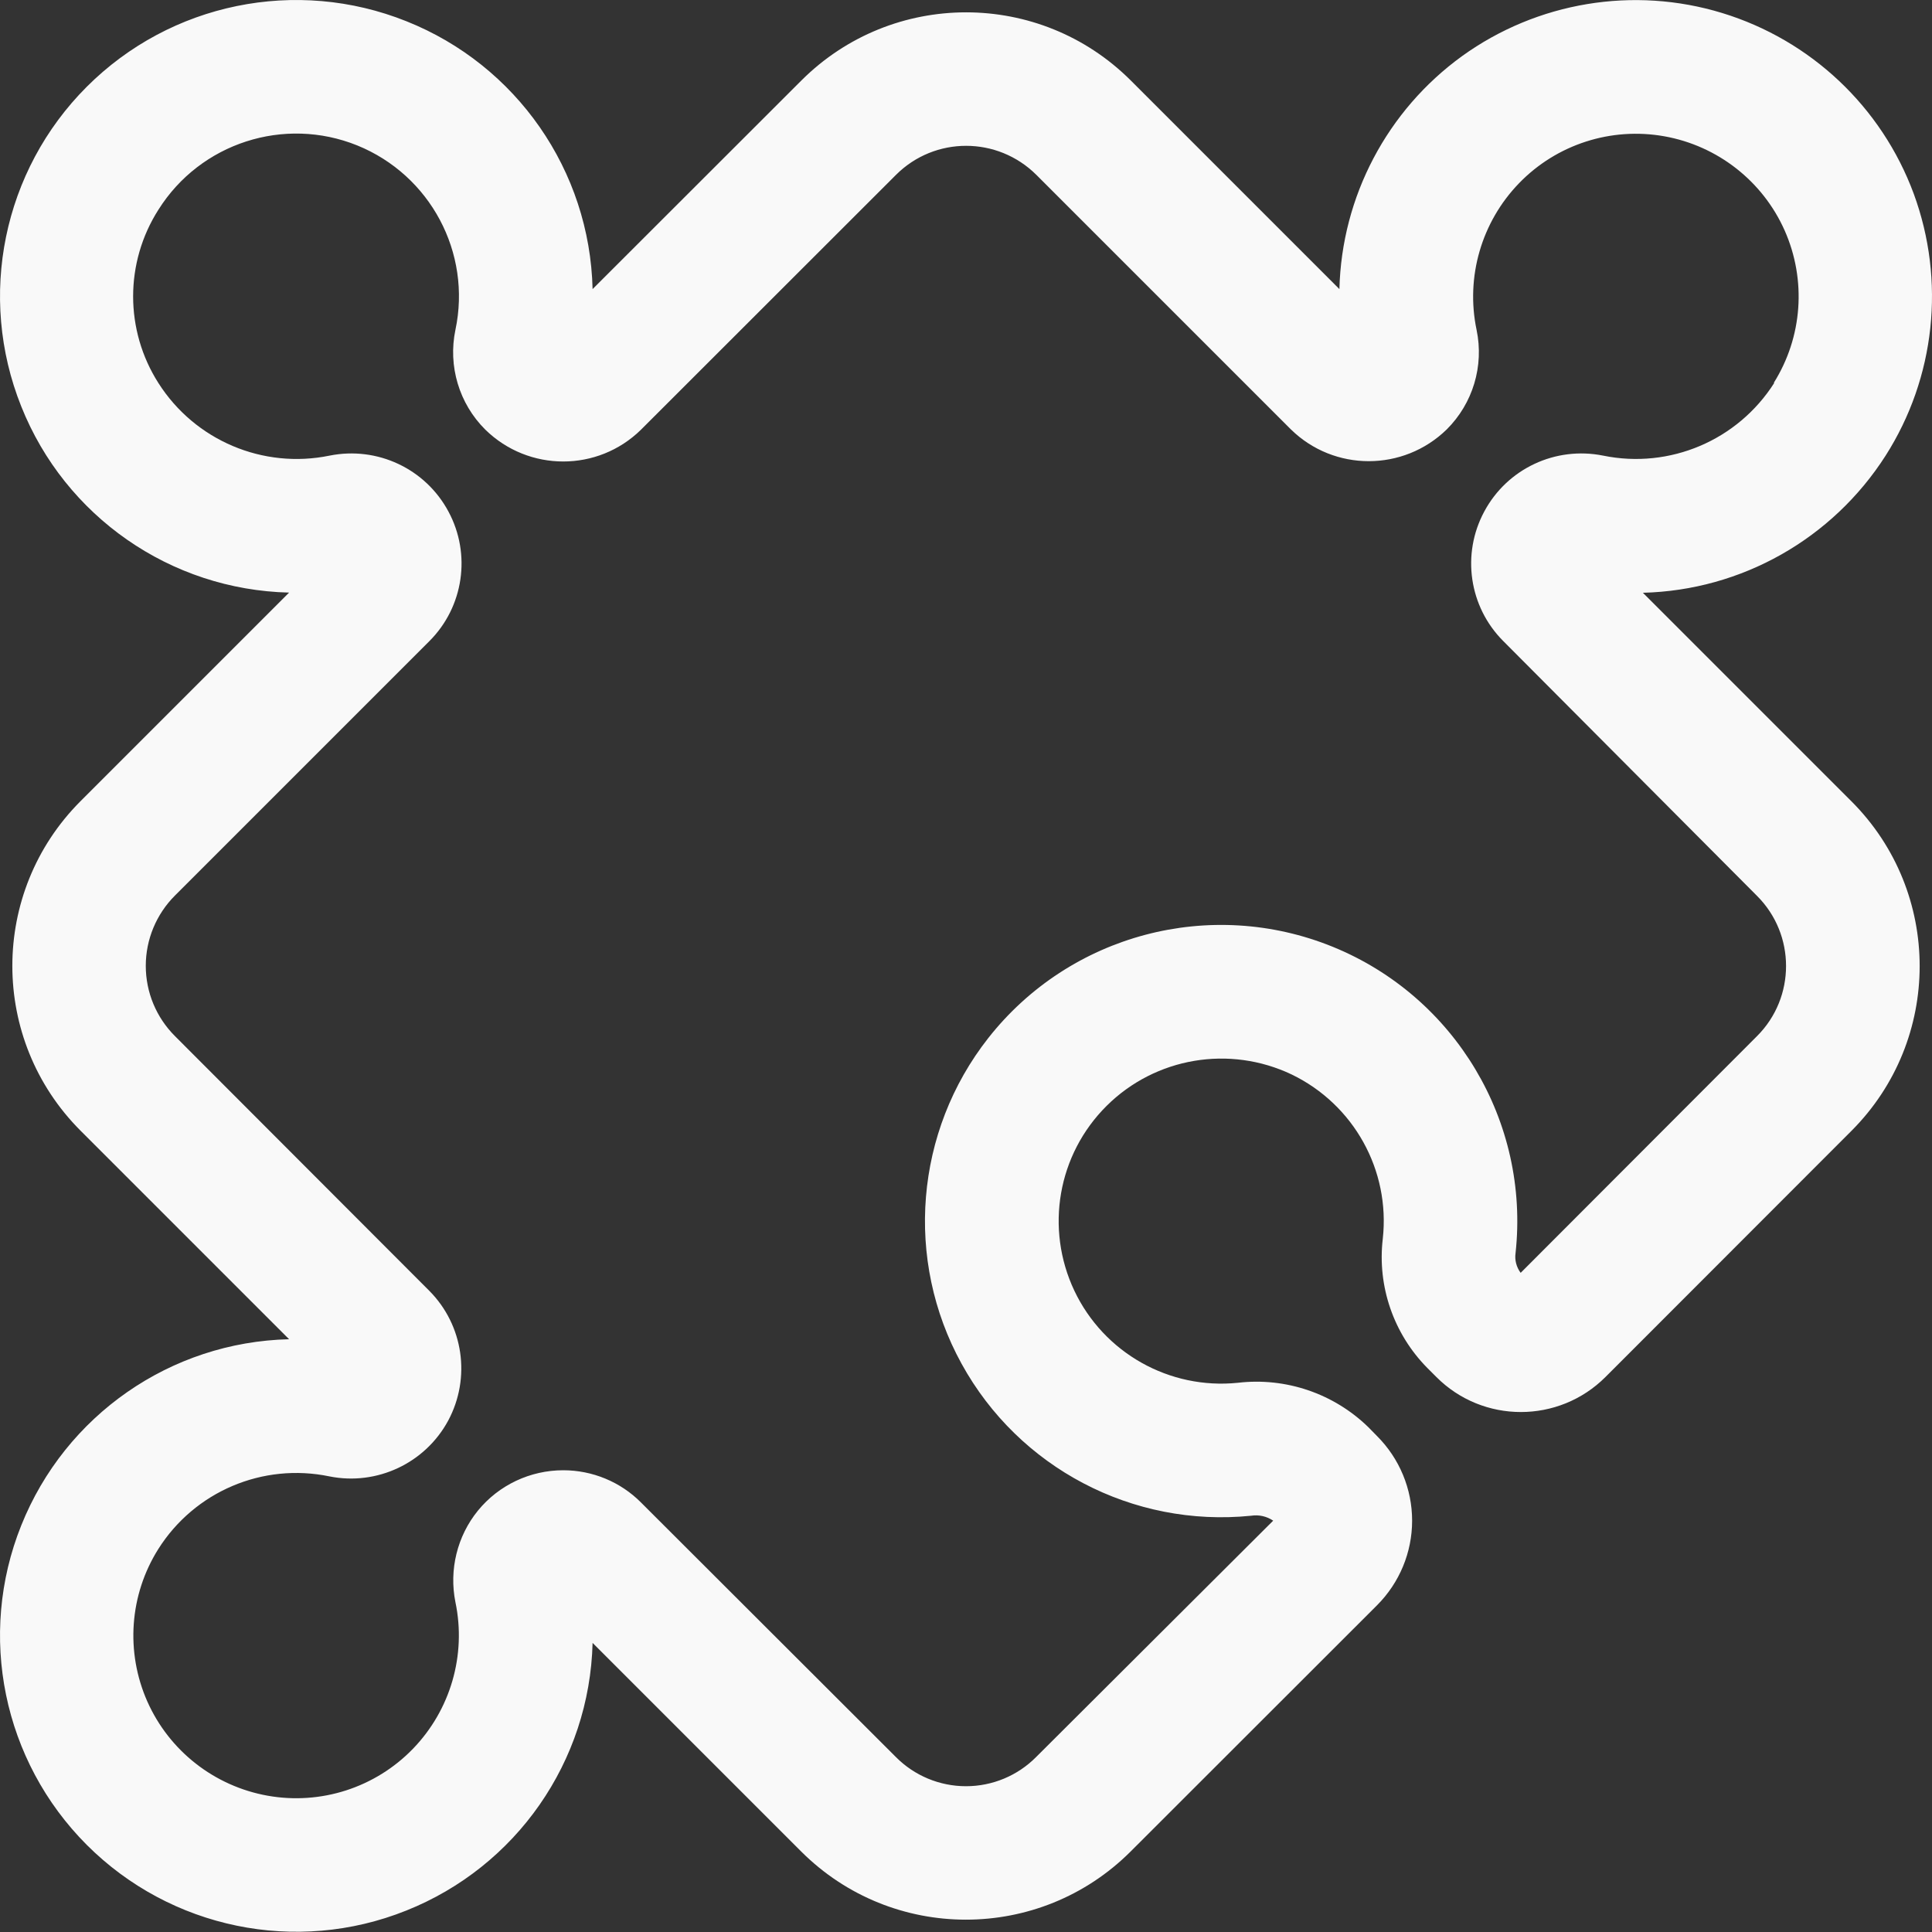<?xml version="1.0" encoding="UTF-8"?>
<svg width="11px" height="11px" viewBox="0 0 11 11" version="1.1" xmlns="http://www.w3.org/2000/svg" xmlns:xlink="http://www.w3.org/1999/xlink">
    <rect x="0" y="0" width="11" height="11" fill="#333333" stroke="none"/>
    <!-- Generator: sketchtool 53.2 (72643) - https://sketchapp.com -->
    <title>E4577B79-ECFF-4F92-83BD-DB6BB350F77A@2x</title>
    <desc>Created with sketchtool.</desc>
    <g id="Mobile" stroke="none" stroke-width="1" fill="none" fill-rule="evenodd">
        <g id="Home" transform="translate(-27, -931)" fill="#F9F9F9" fill-rule="nonzero">
            <g id="Categories" transform="translate(15, 669)">
                <g id="Call-to-Action-/-Category" transform="translate(0, 250)">
                    <g id="Icon">
                        <g id="Glyph-/-Search" transform="translate(10, 10)">
                            <path d="M12.736,4.594 C13.019,4.15 13.078,3.598 12.896,3.103 C12.713,2.608 12.309,2.228 11.805,2.074 C11.301,1.92 10.753,2.011 10.325,2.319 C9.898,2.628 9.639,3.119 9.626,3.646 L8.438,2.458 C7.92,1.941 7.081,1.941 6.563,2.458 L5.374,3.646 C5.358,2.971 4.941,2.371 4.314,2.121 C3.687,1.87 2.971,2.017 2.494,2.494 C2.017,2.971 1.87,3.687 2.121,4.314 C2.371,4.941 2.971,5.358 3.646,5.374 L2.458,6.562 C1.941,7.08 1.941,7.919 2.458,8.437 L3.646,9.625 C2.971,9.641 2.372,10.058 2.121,10.685 C1.87,11.311 2.017,12.026 2.494,12.504 C2.971,12.981 3.687,13.129 4.313,12.878 C4.94,12.628 5.357,12.029 5.374,11.354 L6.562,12.542 C7.08,13.059 7.919,13.059 8.437,12.542 L9.84,11.14 C9.968,11.012 10.04,10.839 10.04,10.658 C10.04,10.477 9.968,10.304 9.84,10.176 L9.791,10.126 C9.594,9.934 9.321,9.841 9.048,9.873 C8.658,9.913 8.285,9.703 8.117,9.349 C7.949,8.994 8.022,8.573 8.301,8.296 C8.579,8.02 9.001,7.949 9.355,8.118 C9.708,8.289 9.916,8.663 9.873,9.053 C9.841,9.324 9.935,9.595 10.127,9.789 L10.178,9.84 C10.443,10.106 10.875,10.106 11.141,9.84 L12.542,8.438 C13.059,7.92 13.059,7.081 12.542,6.563 L11.354,5.375 C11.916,5.361 12.433,5.068 12.736,4.594 L12.736,4.594 Z M12.102,4.18 C11.894,4.507 11.507,4.672 11.127,4.594 C10.856,4.54 10.582,4.668 10.451,4.912 C10.32,5.155 10.364,5.455 10.559,5.65 L12.004,7.101 C12.224,7.321 12.224,7.679 12.004,7.899 L10.658,9.247 C10.634,9.215 10.623,9.174 10.629,9.134 C10.71,8.386 10.285,7.675 9.589,7.391 C8.892,7.107 8.092,7.319 7.627,7.91 C7.209,8.442 7.149,9.173 7.475,9.765 C7.801,10.358 8.45,10.698 9.123,10.63 C9.167,10.623 9.212,10.633 9.249,10.658 L7.899,12.004 C7.794,12.11 7.65,12.17 7.5,12.17 C7.35,12.17 7.206,12.11 7.101,12.004 L5.65,10.555 C5.533,10.437 5.373,10.371 5.207,10.371 C5.019,10.371 4.84,10.455 4.721,10.601 C4.603,10.746 4.556,10.938 4.593,11.122 C4.656,11.423 4.565,11.736 4.351,11.957 C4.137,12.178 3.827,12.278 3.524,12.224 C3.221,12.17 2.964,11.969 2.839,11.688 C2.714,11.406 2.737,11.081 2.901,10.82 C3.108,10.492 3.496,10.327 3.876,10.406 C4.146,10.46 4.421,10.331 4.552,10.088 C4.682,9.845 4.639,9.545 4.444,9.349 L2.996,7.899 C2.89,7.793 2.83,7.65 2.83,7.499 C2.83,7.349 2.89,7.205 2.996,7.099 L4.445,5.65 C4.64,5.455 4.684,5.155 4.553,4.912 C4.422,4.668 4.148,4.54 3.877,4.594 C3.498,4.672 3.11,4.508 2.902,4.181 C2.71,3.88 2.71,3.495 2.902,3.194 C3.141,2.814 3.618,2.66 4.034,2.828 C4.45,2.997 4.686,3.439 4.593,3.878 C4.55,4.084 4.614,4.298 4.763,4.446 C5.01,4.688 5.404,4.688 5.65,4.446 L7.101,2.996 C7.322,2.775 7.679,2.775 7.901,2.996 L9.35,4.445 C9.596,4.686 9.99,4.686 10.237,4.445 C10.386,4.297 10.45,4.084 10.407,3.878 C10.344,3.577 10.435,3.264 10.649,3.043 C10.863,2.822 11.173,2.722 11.476,2.776 C11.779,2.83 12.036,3.031 12.161,3.312 C12.286,3.594 12.263,3.919 12.099,4.18 L12.102,4.18 Z" id="icon-toy"></path>
                        </g>
                    </g>
                </g>
            </g>
        </g>
    </g>
</svg>